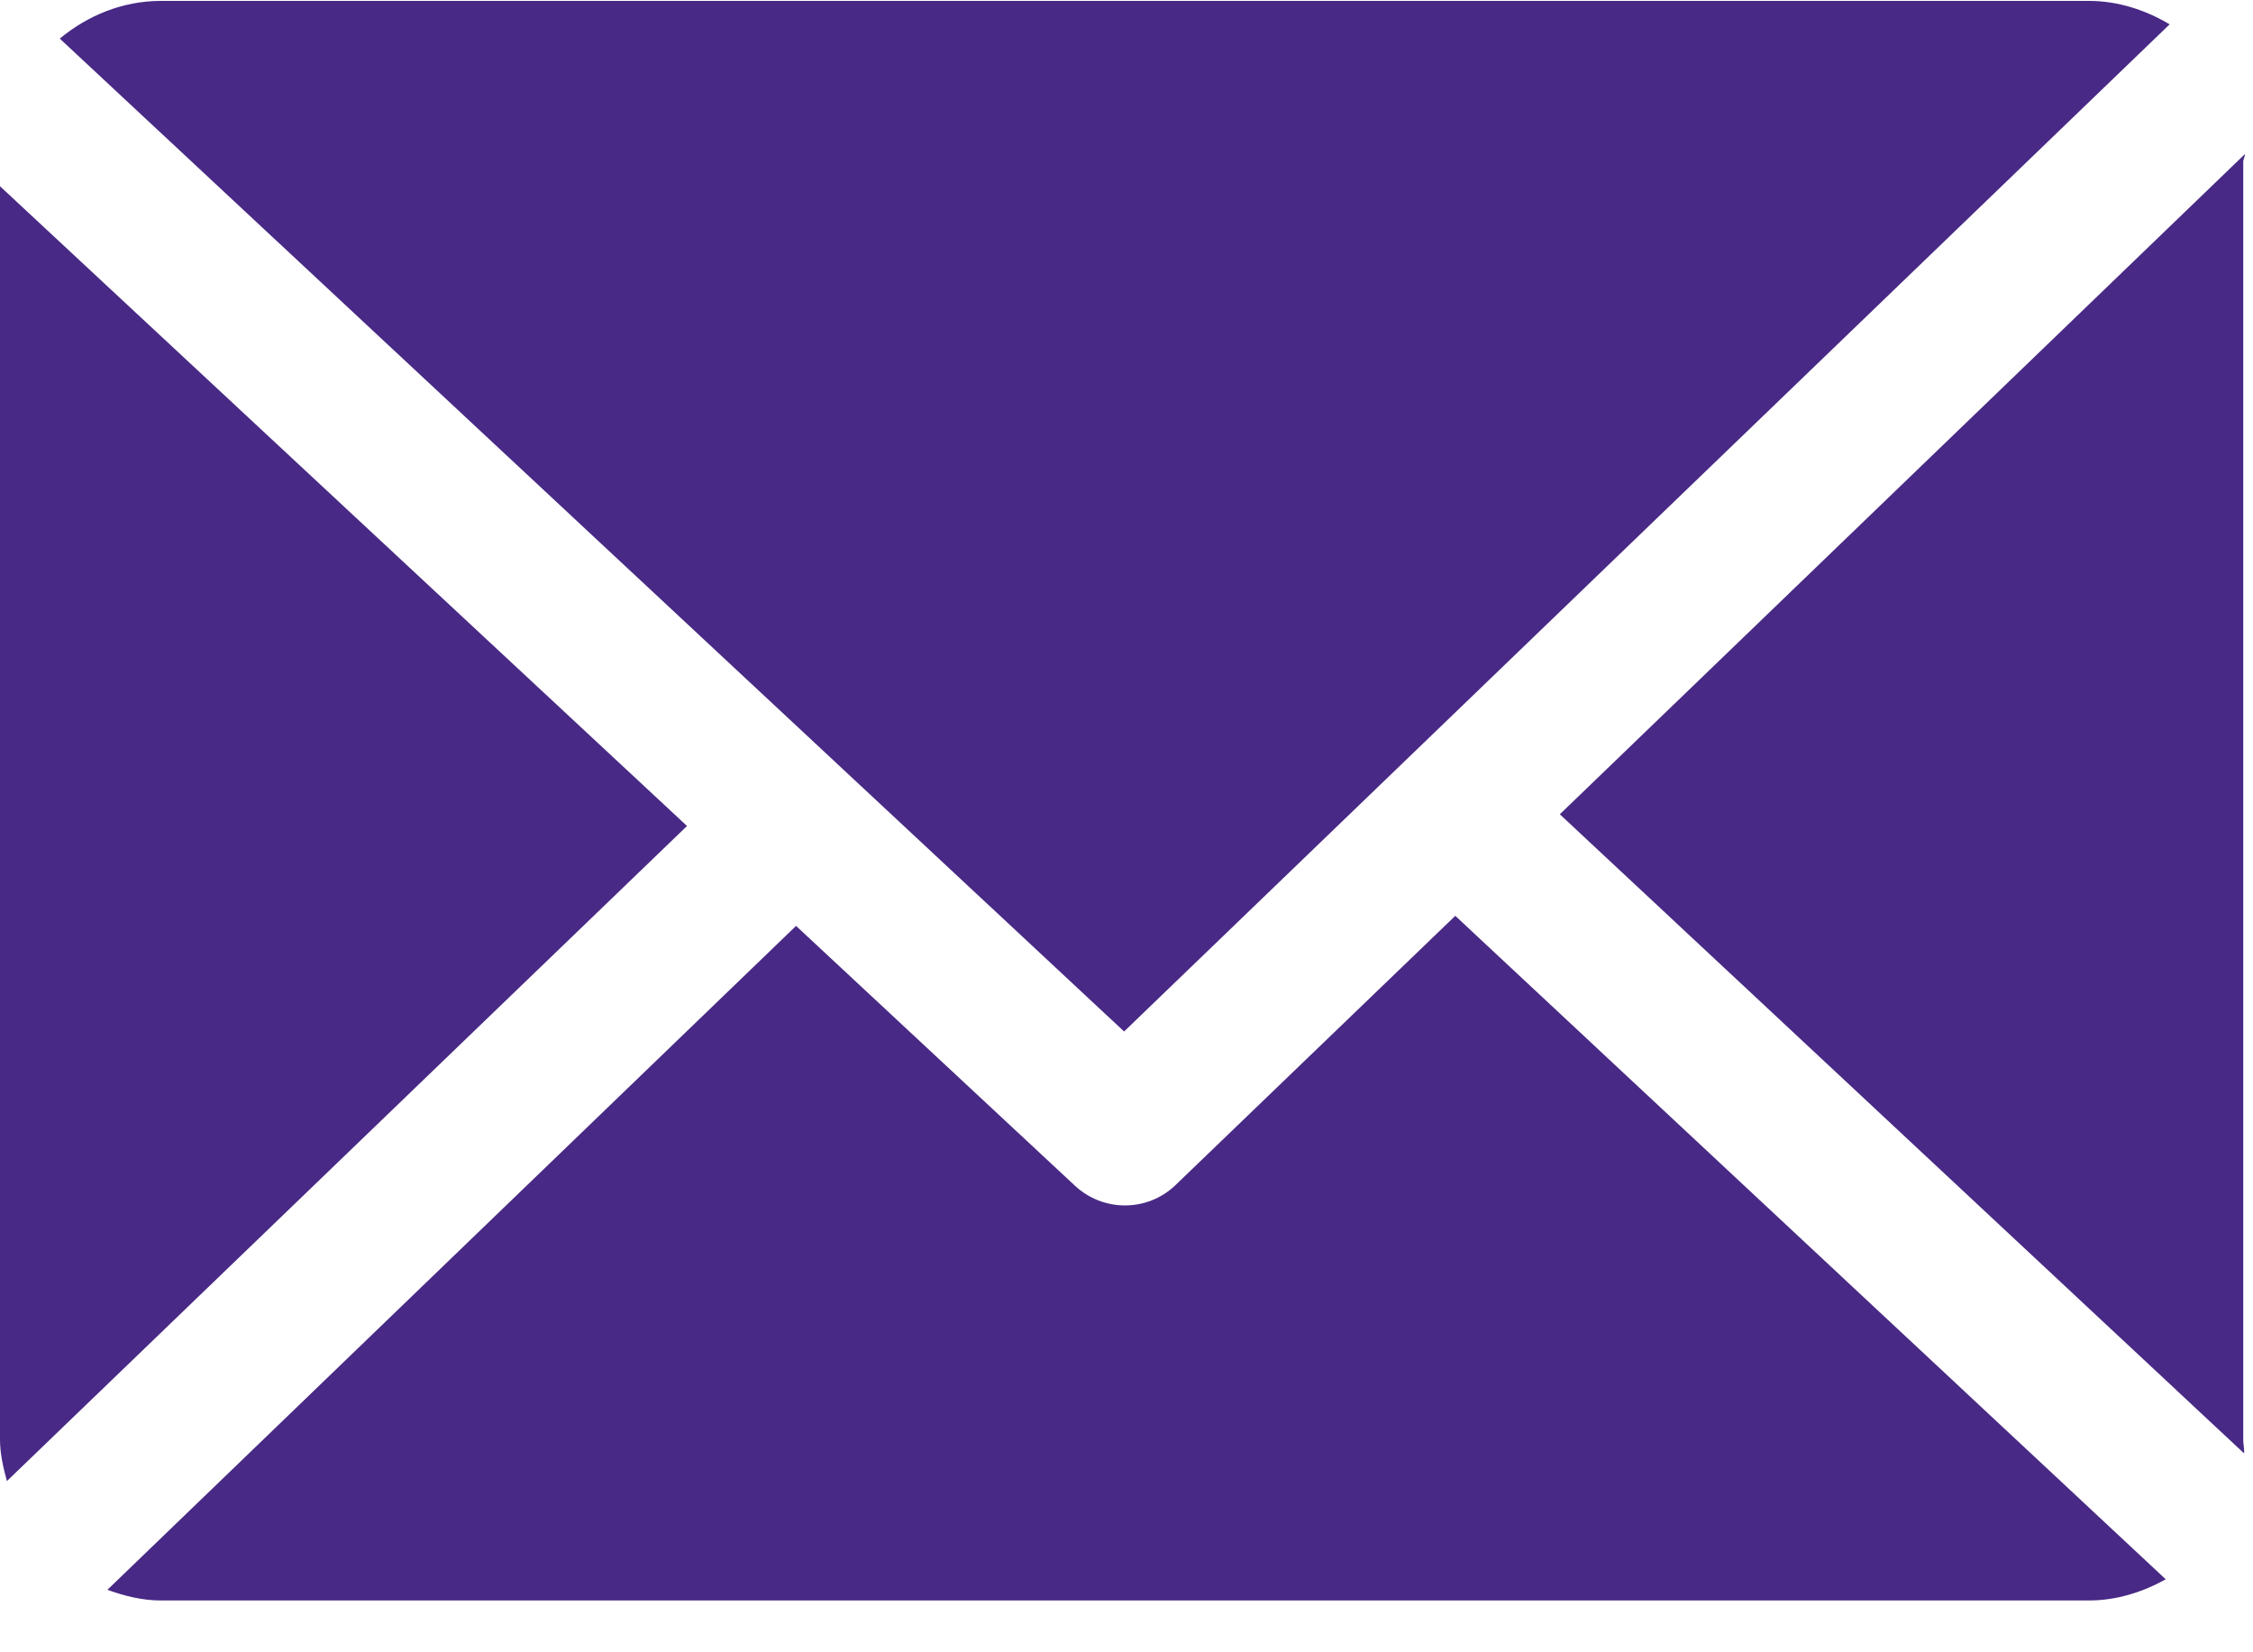 <?xml version="1.0" encoding="UTF-8"?>
<svg width="15px" height="11px" viewBox="0 0 15 11" version="1.1" xmlns="http://www.w3.org/2000/svg" xmlns:xlink="http://www.w3.org/1999/xlink">
    <title>email</title>
    <g id="Web-UI" stroke="none" stroke-width="1" fill="none" fill-rule="evenodd">
        <g id="HOME" transform="translate(-1006, -15)" fill="#482985" fill-rule="nonzero">
            <g id="email" transform="translate(1006, 15)">
                <path d="M14.935,1.077 C14.935,1.06 14.947,1.043 14.946,1.026 L10.385,5.421 L14.941,9.676 C14.943,9.645 14.935,9.615 14.935,9.584 L14.935,1.077 L14.935,1.077 Z" id="Path"></path>
                <path d="M9.689,6.097 L7.827,7.889 C7.733,7.98 7.611,8.025 7.489,8.025 C7.37,8.025 7.251,7.981 7.157,7.894 L5.3,6.164 L0.715,10.584 C0.826,10.624 0.946,10.655 1.071,10.655 L13.907,10.655 C14.093,10.655 14.268,10.598 14.419,10.514 L9.689,6.097 Z" id="Path"></path>
                <path d="M7.484,6.867 L14.445,0.162 C14.287,0.068 14.104,0.006 13.907,0.006 L1.071,0.006 C0.815,0.006 0.581,0.105 0.398,0.257 L7.484,6.867 Z" id="Path"></path>
                <path d="M0,1.24 L0,9.583 C0,9.679 0.022,9.771 0.046,9.86 L4.574,5.499 L0,1.24 Z" id="Path"></path>
            </g>
        </g>
    </g>
</svg>